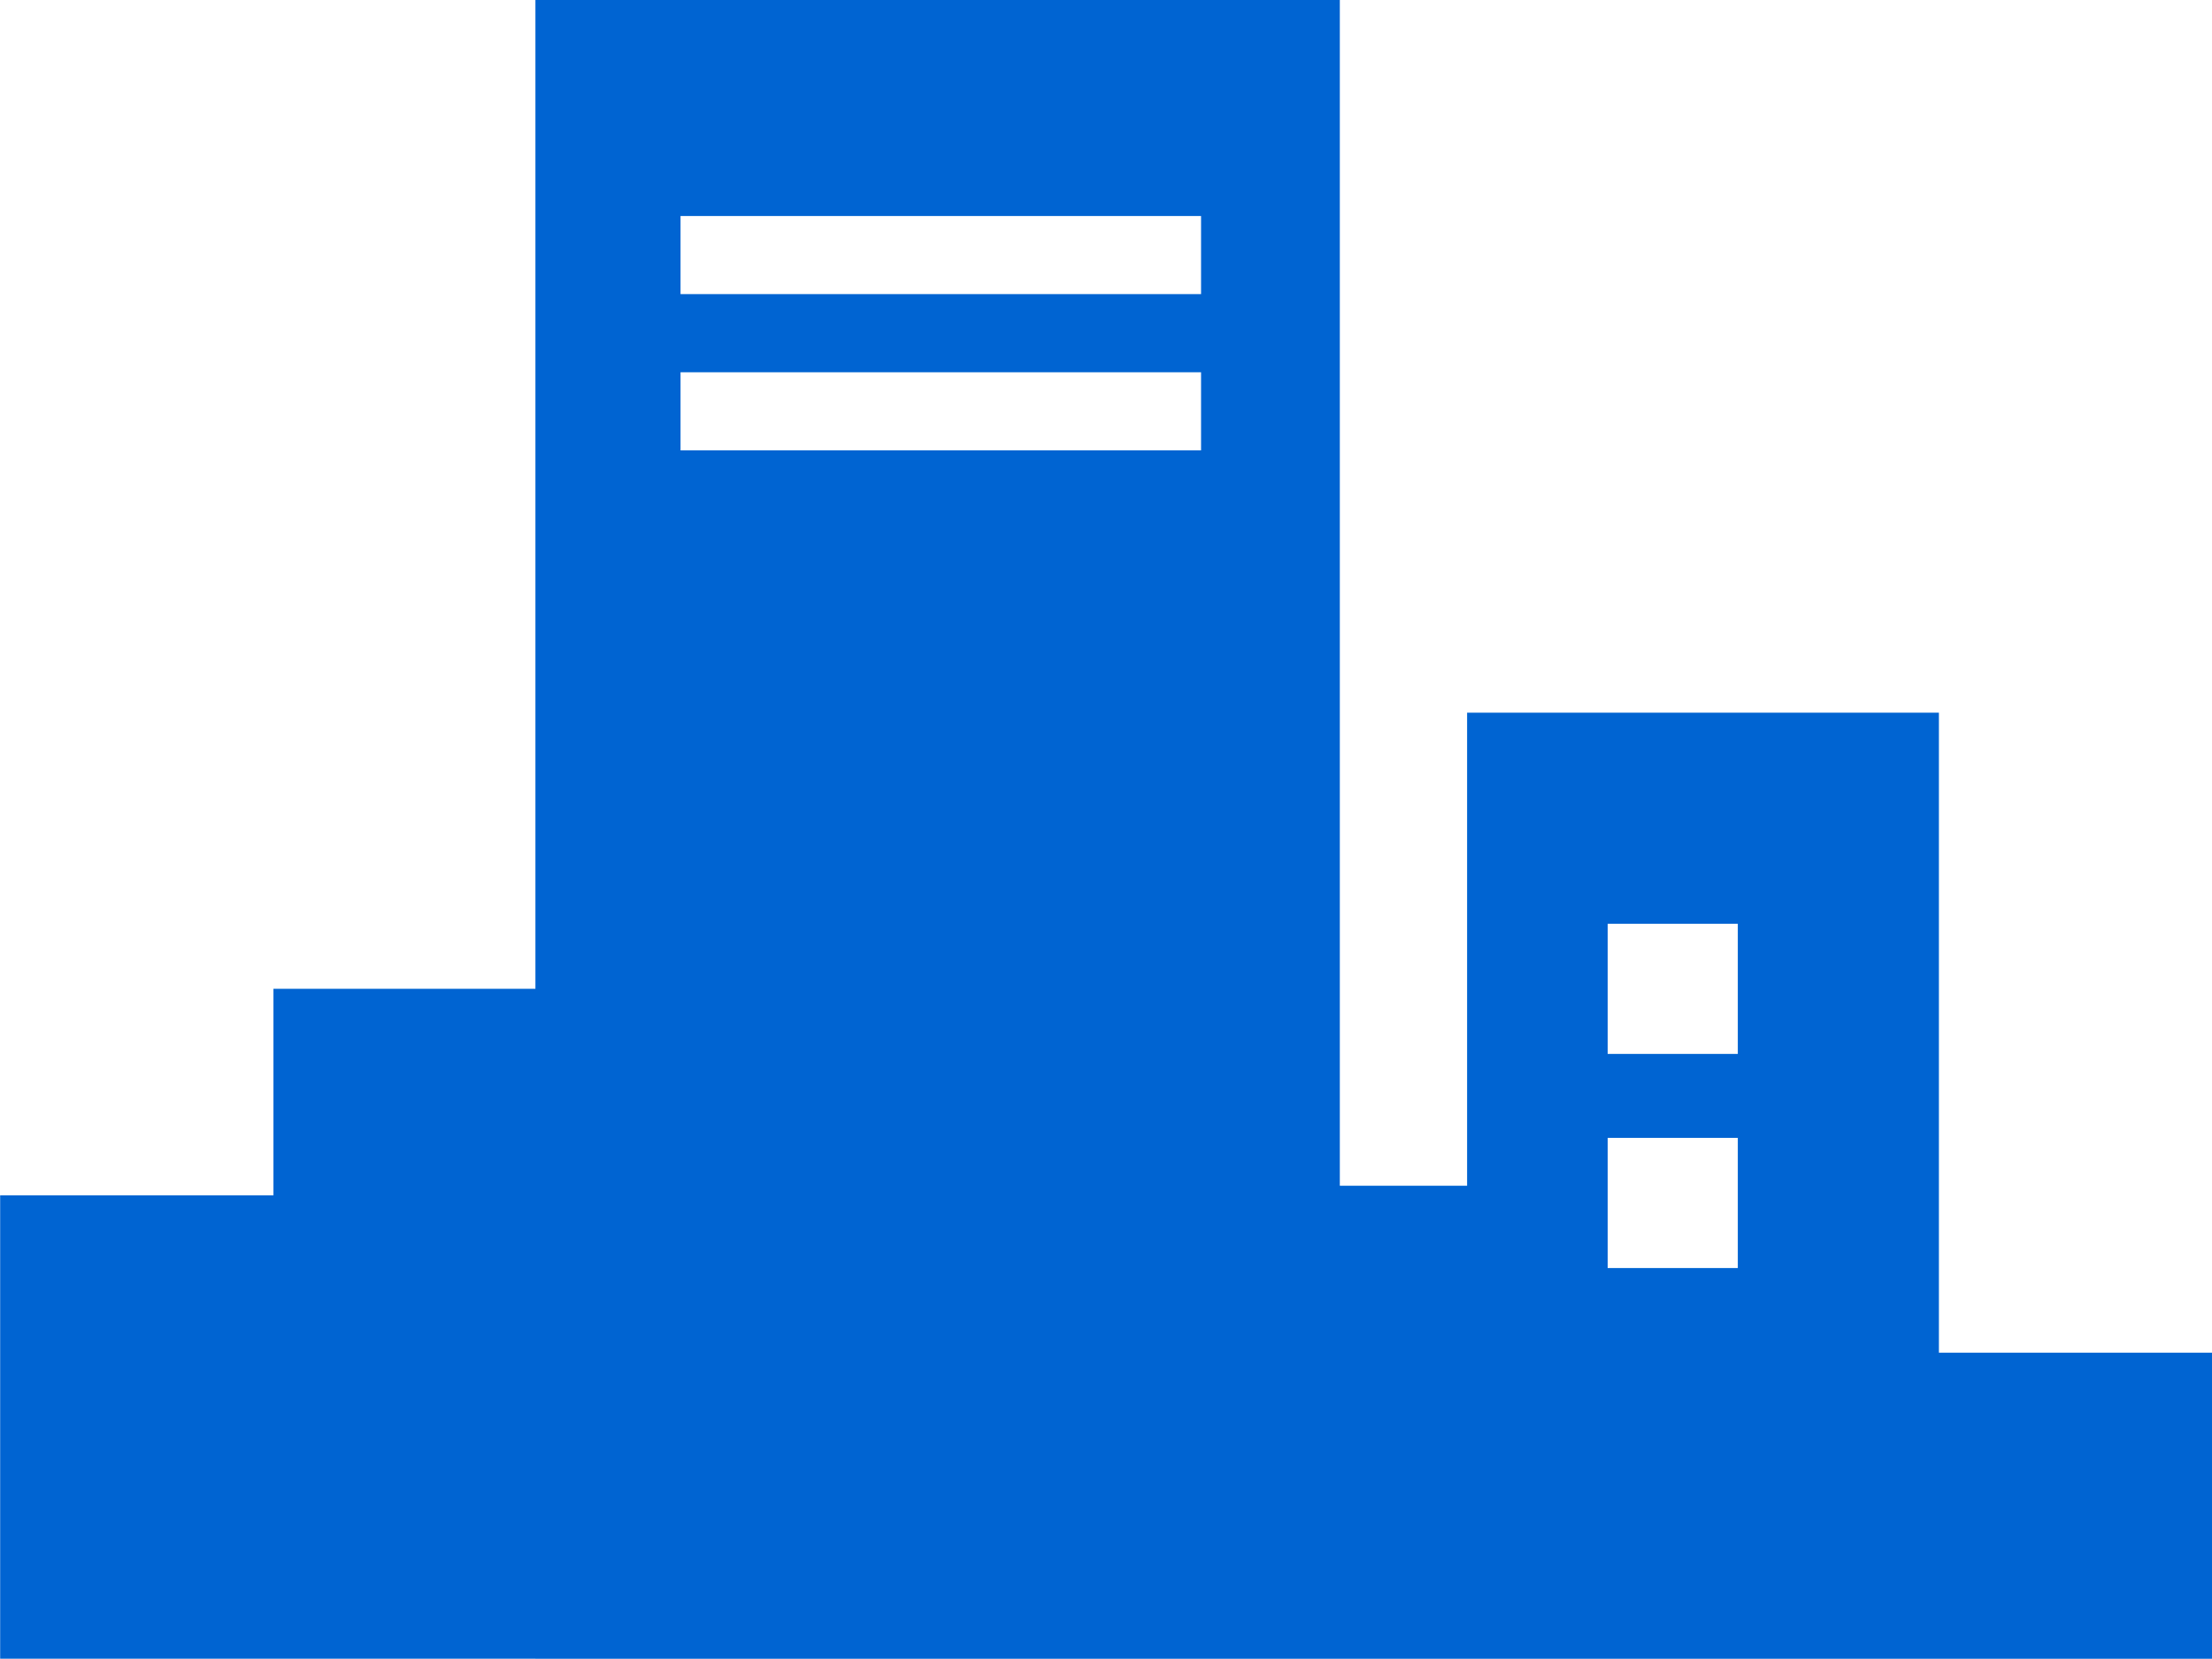 <svg xmlns="http://www.w3.org/2000/svg" width="56.463" height="42.341" viewBox="0 0 56.463 42.341">
  <path id="icon_social_02" d="M-861.586,127.867h42.8v-7.812h-6.971V103.718H-837.8v12.075h-3.249V85.526h-20.533v25.24h-6.687v5.272h-6.976v11.828h13.663Zm27.374-18.761h3.322v3.322h-3.322Zm0,5.465h3.322v3.322h-3.322Zm-23.666-23.531h13.287v1.994h-13.287Zm0,3.988h13.287v1.994h-13.287Z" transform="translate(875.249 -85.526)" fill="#0064d2"/>
</svg>
